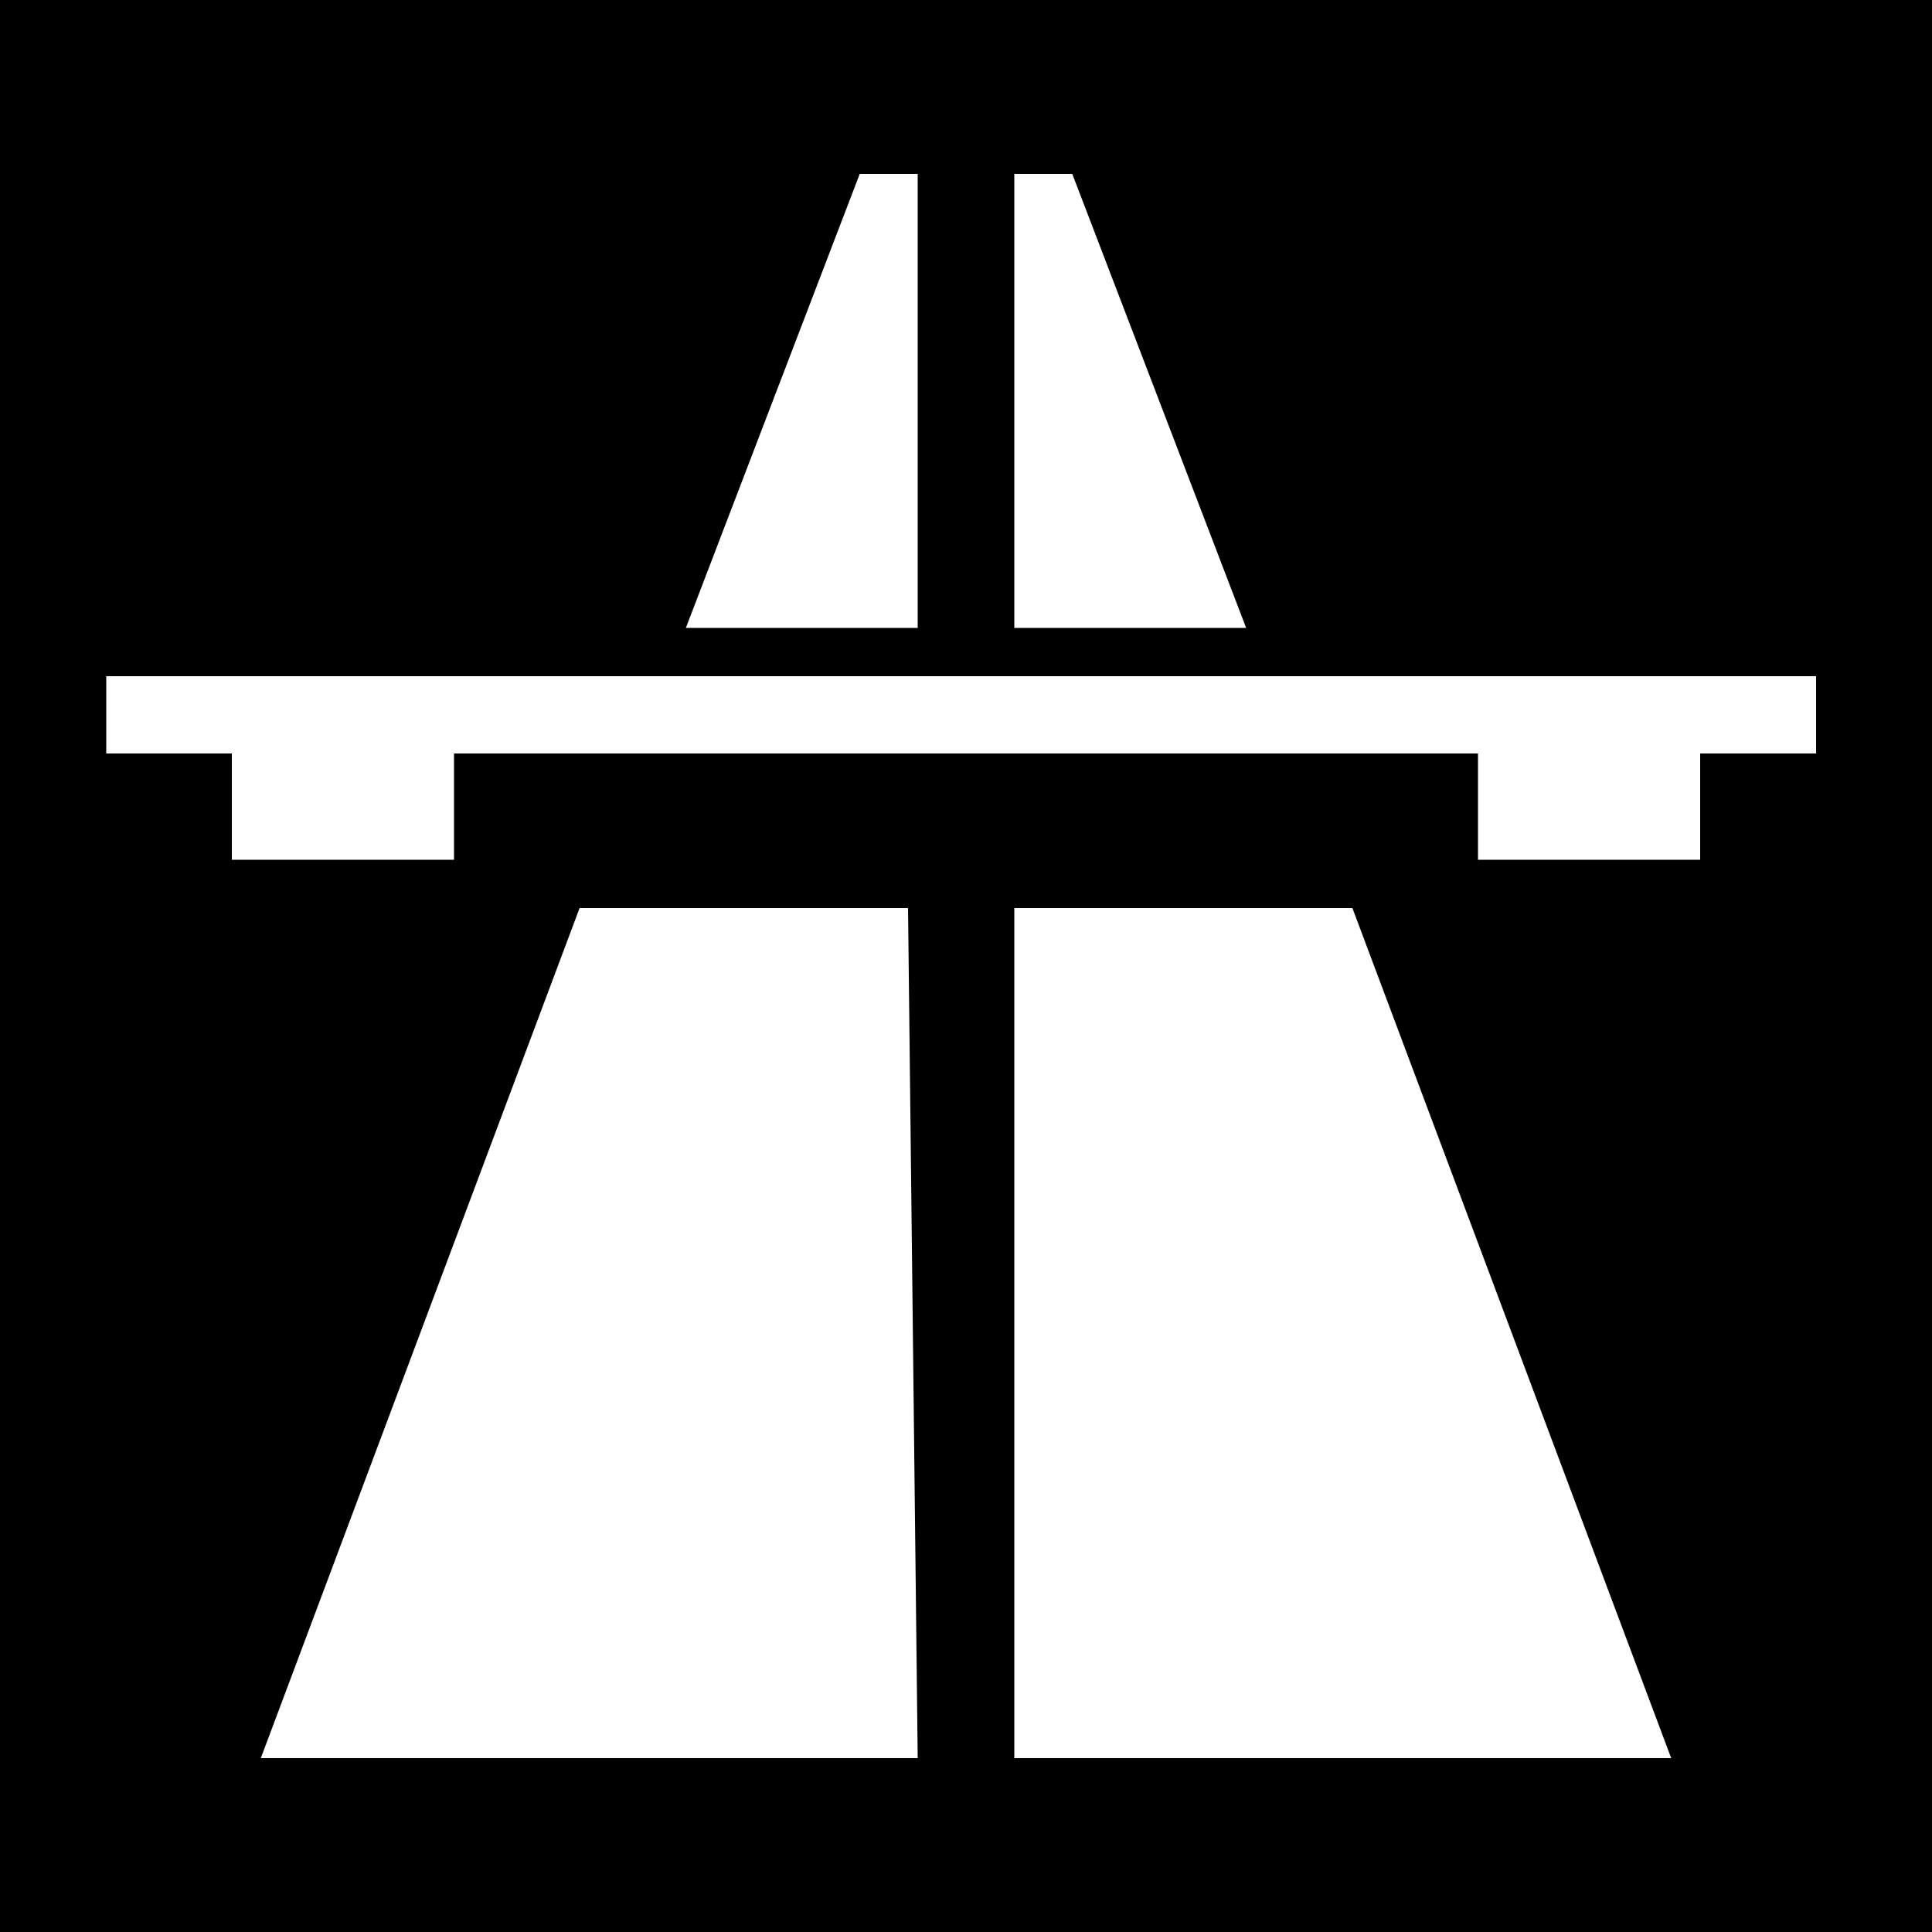 <?xml version="1.0" encoding="utf-8"?>
<!-- Generator: Adobe Illustrator 18.1.1, SVG Export Plug-In . SVG Version: 6.00 Build 0)  -->
<svg version="1.1" id="Layer_1" xmlns="http://www.w3.org/2000/svg" xmlns:xlink="http://www.w3.org/1999/xlink" x="0px" y="0px"
	 viewBox="-999 1001 20 20" enable-background="new -999 1001 20 20" xml:space="preserve">
<path d="M-999,1001v20h20v-20H-999z M-988.5,1002.8h0.6l1.8,4.7h-2.4V1002.8z M-990.1,1002.8h0.6v4.7h-2.4L-990.1,1002.8z
	 M-989.5,1019.2h-6.8l3.3-8.8h3.4L-989.5,1019.2L-989.5,1019.2z M-988.5,1019.2v-8.8h3.5l3.3,8.8H-988.5z M-980.1,1008.8h-1.3v1.1
	h-2.3v-1.1h-10.6v1.1h-2.3v-1.1h-1.3v-0.8h17.7v0.8H-980.1z"/>
</svg>

